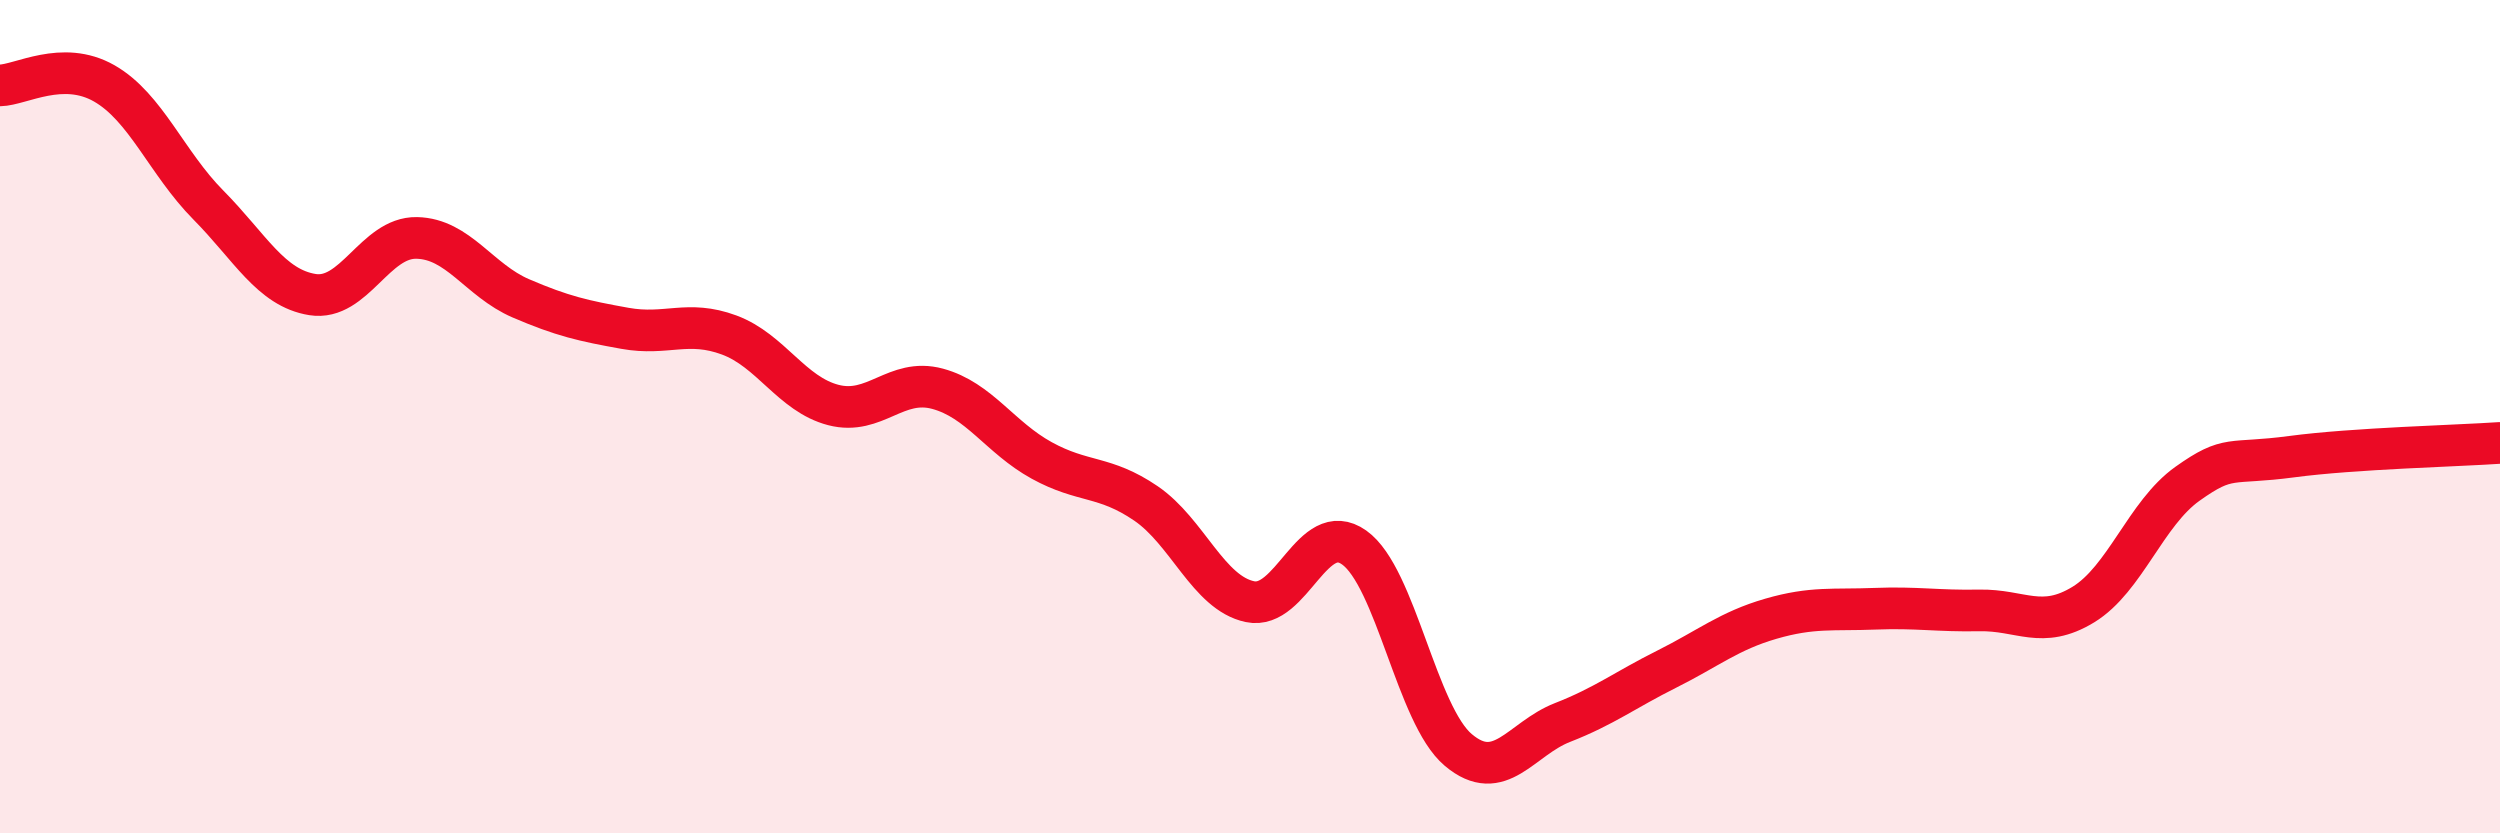 
    <svg width="60" height="20" viewBox="0 0 60 20" xmlns="http://www.w3.org/2000/svg">
      <path
        d="M 0,2.05 C 0.5,2.04 1.5,1.43 2.5,2 C 3.5,2.57 4,3.91 5,4.92 C 6,5.93 6.5,6.91 7.5,7.07 C 8.5,7.23 9,5.69 10,5.71 C 11,5.73 11.5,6.73 12.5,7.16 C 13.5,7.59 14,7.7 15,7.88 C 16,8.06 16.5,7.67 17.5,8.04 C 18.5,8.41 19,9.46 20,9.72 C 21,9.98 21.5,9.06 22.5,9.33 C 23.5,9.6 24,10.5 25,11.05 C 26,11.6 26.5,11.4 27.5,12.08 C 28.5,12.76 29,14.23 30,14.44 C 31,14.65 31.5,12.43 32.5,13.14 C 33.5,13.85 34,17.16 35,18 C 36,18.84 36.5,17.73 37.5,17.34 C 38.5,16.95 39,16.56 40,16.06 C 41,15.56 41.5,15.14 42.5,14.85 C 43.5,14.56 44,14.65 45,14.61 C 46,14.57 46.5,14.67 47.5,14.65 C 48.5,14.63 49,15.12 50,14.51 C 51,13.9 51.5,12.32 52.5,11.61 C 53.5,10.9 53.5,11.16 55,10.96 C 56.5,10.76 59,10.7 60,10.63L60 20L0 20Z"
        fill="#EB0A25"
        opacity="0.1"
        stroke-linecap="round"
        stroke-linejoin="round"
      />
      <path
        d="M 0,2.05 C 0.5,2.04 1.5,1.43 2.5,2 C 3.5,2.57 4,3.91 5,4.92 C 6,5.93 6.5,6.91 7.5,7.07 C 8.5,7.23 9,5.69 10,5.71 C 11,5.73 11.5,6.73 12.5,7.16 C 13.5,7.59 14,7.7 15,7.88 C 16,8.06 16.5,7.67 17.5,8.04 C 18.5,8.41 19,9.46 20,9.72 C 21,9.98 21.5,9.06 22.5,9.33 C 23.5,9.6 24,10.5 25,11.05 C 26,11.6 26.5,11.4 27.5,12.08 C 28.5,12.76 29,14.23 30,14.44 C 31,14.65 31.5,12.43 32.5,13.14 C 33.5,13.85 34,17.16 35,18 C 36,18.84 36.5,17.73 37.5,17.34 C 38.5,16.95 39,16.56 40,16.06 C 41,15.56 41.5,15.14 42.5,14.85 C 43.5,14.56 44,14.65 45,14.61 C 46,14.57 46.5,14.67 47.5,14.65 C 48.5,14.63 49,15.12 50,14.51 C 51,13.9 51.5,12.32 52.5,11.61 C 53.5,10.9 53.5,11.16 55,10.96 C 56.5,10.76 59,10.7 60,10.63"
        stroke="#EB0A25"
        stroke-width="1"
        fill="none"
        stroke-linecap="round"
        stroke-linejoin="round"
      />
    </svg>
  